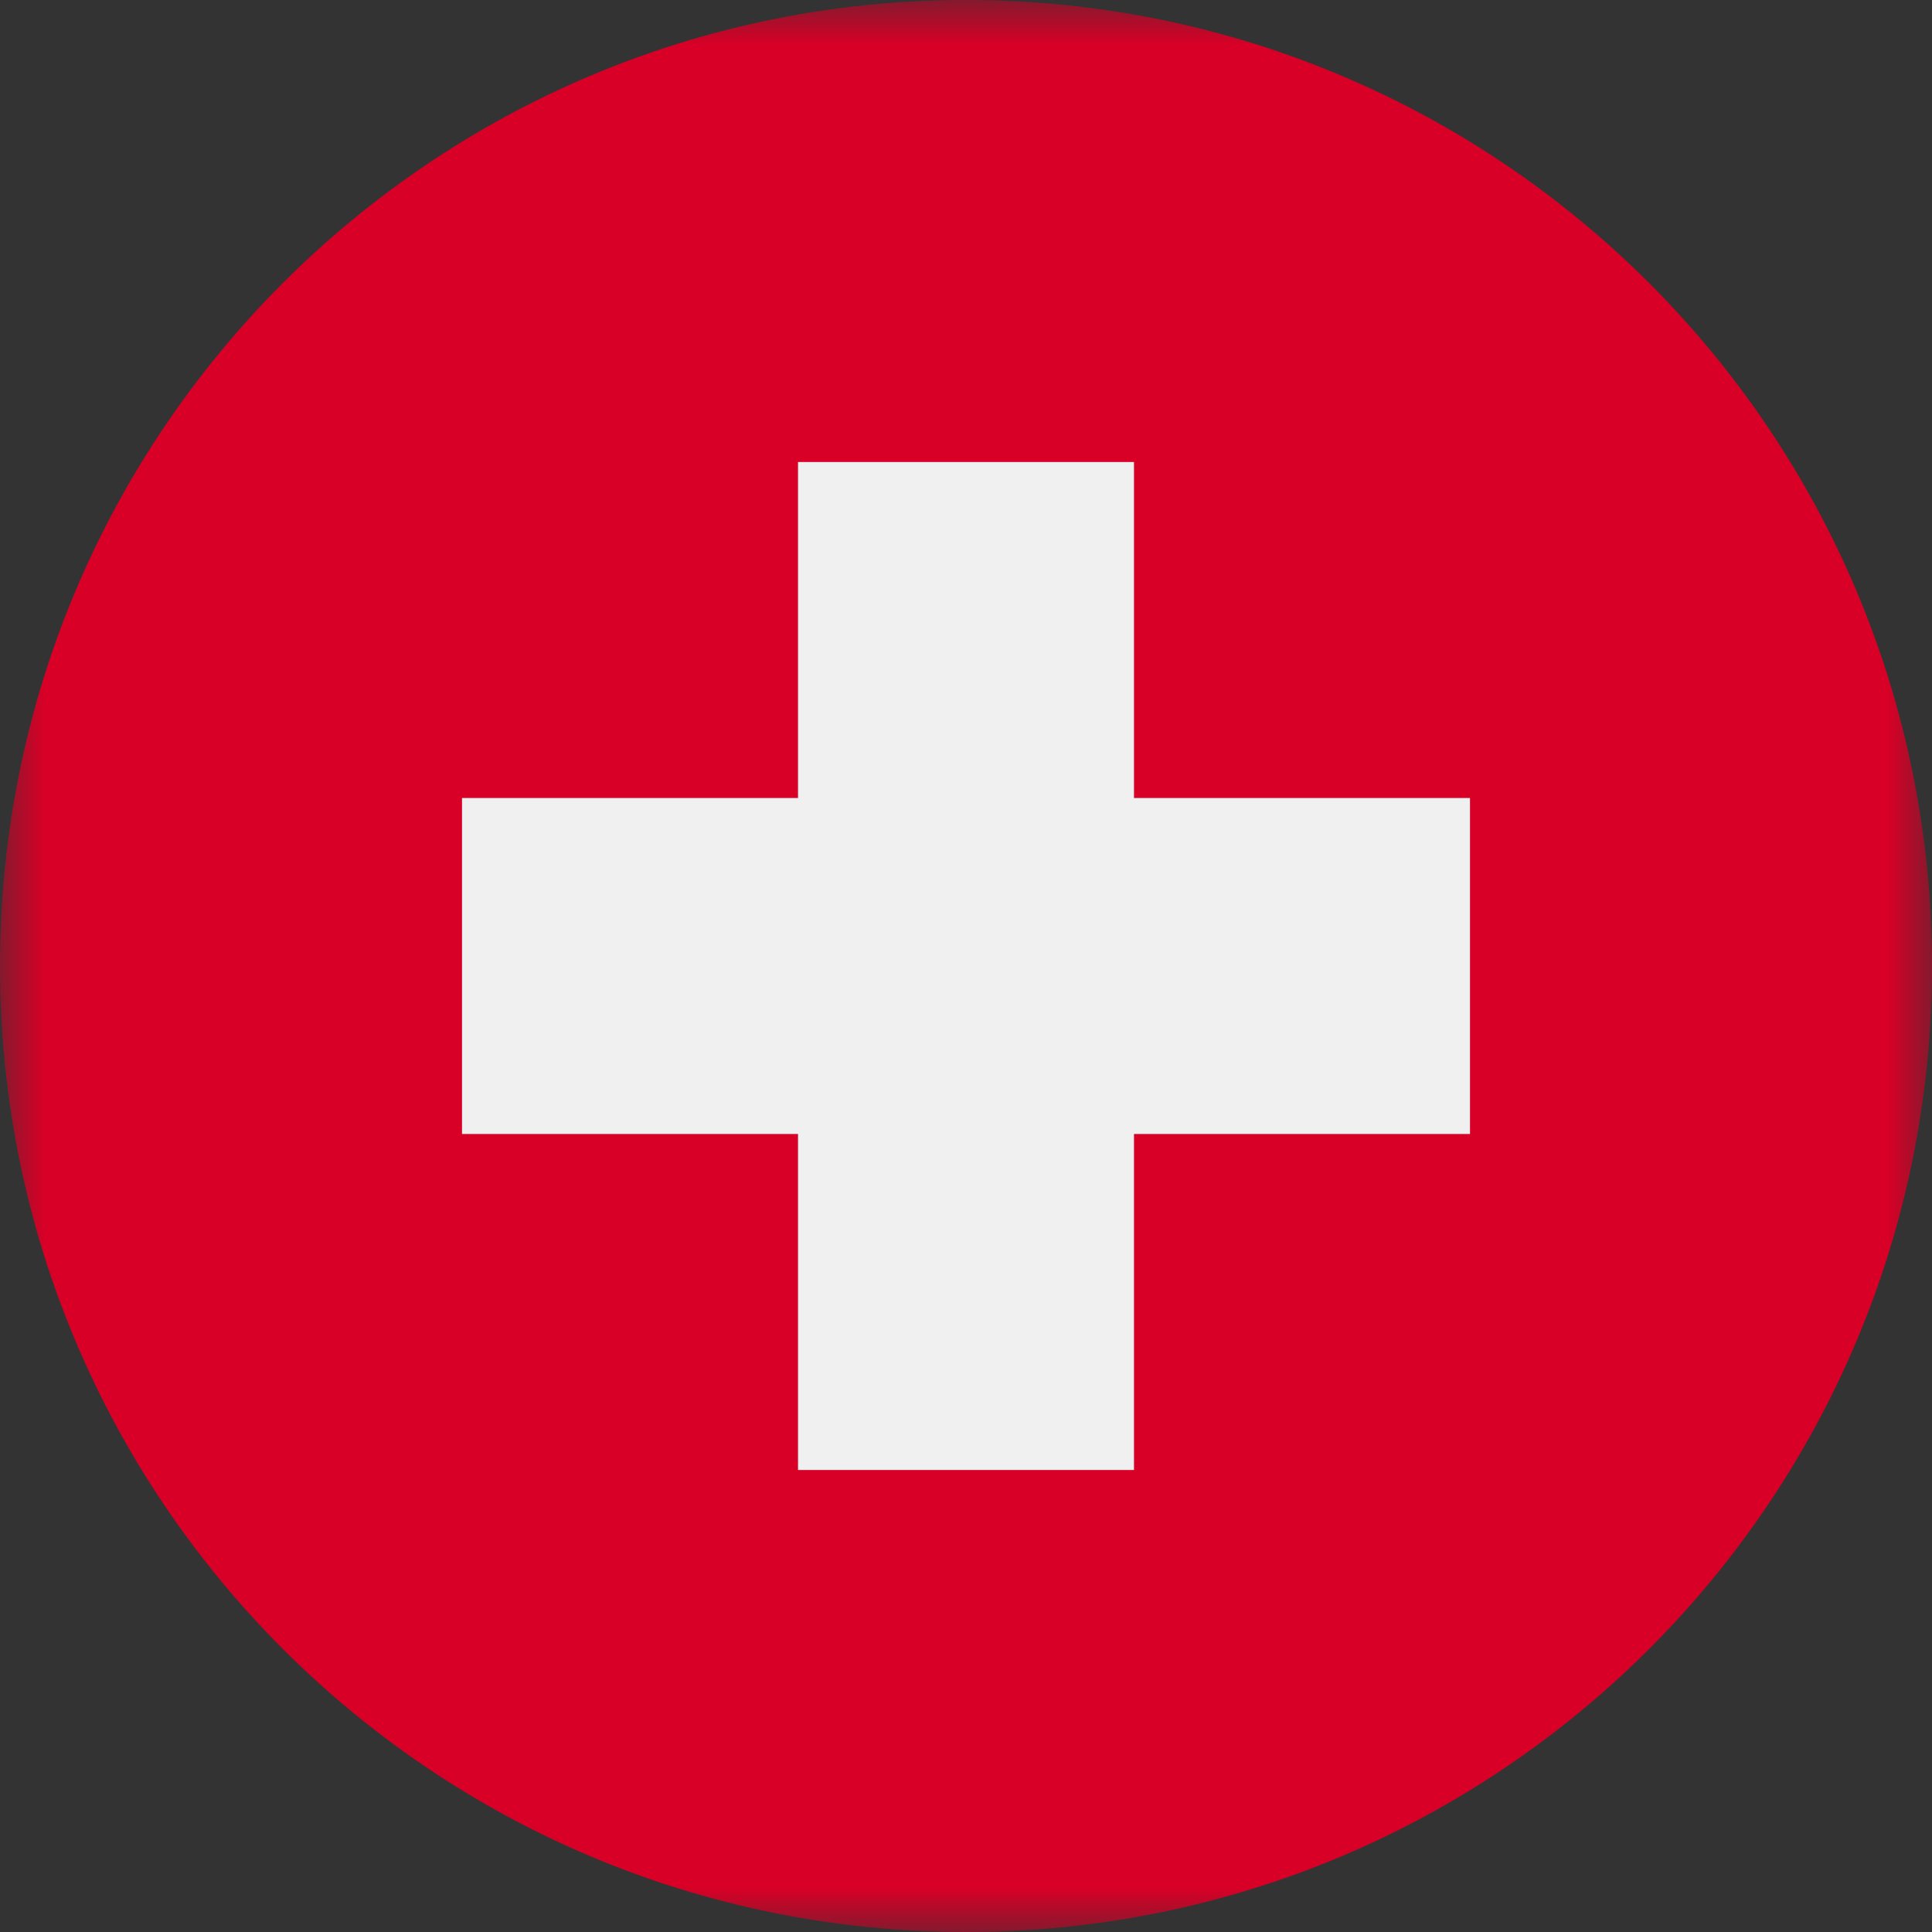 <svg width="22" height="22" viewBox="0 0 22 22" fill="none" xmlns="http://www.w3.org/2000/svg">
<rect x="0" y="0" width="22" height="22" fill="#333333" stroke="none"/>
<g clip-path="url(#clip0_899_4887)">
<g clip-path="url(#clip1_899_4887)">
<mask id="mask0_899_4887" style="mask-type:luminance" maskUnits="userSpaceOnUse" x="0" y="0" width="22" height="22">
<path d="M22 0H0V22H22V0Z" fill="white"/>
</mask>
<g mask="url(#mask0_899_4887)">
<path d="M11 22C17.075 22 22 17.075 22 11C22 4.925 17.075 0 11 0C4.925 0 0 4.925 0 11C0 17.075 4.925 22 11 22Z" fill="#D80027"/>
<path d="M16.739 9.087H12.913V5.261H9.087V9.087H5.261V12.913H9.087V16.739H12.913V12.913H16.739V9.087Z" fill="#F0F0F0"/>
</g>
</g>
</g>
<defs>
<clipPath id="clip0_899_4887">
<rect width="22" height="22" fill="white"/>
</clipPath>
<clipPath id="clip1_899_4887">
<rect width="22" height="22" fill="white"/>
</clipPath>
</defs>
</svg>
